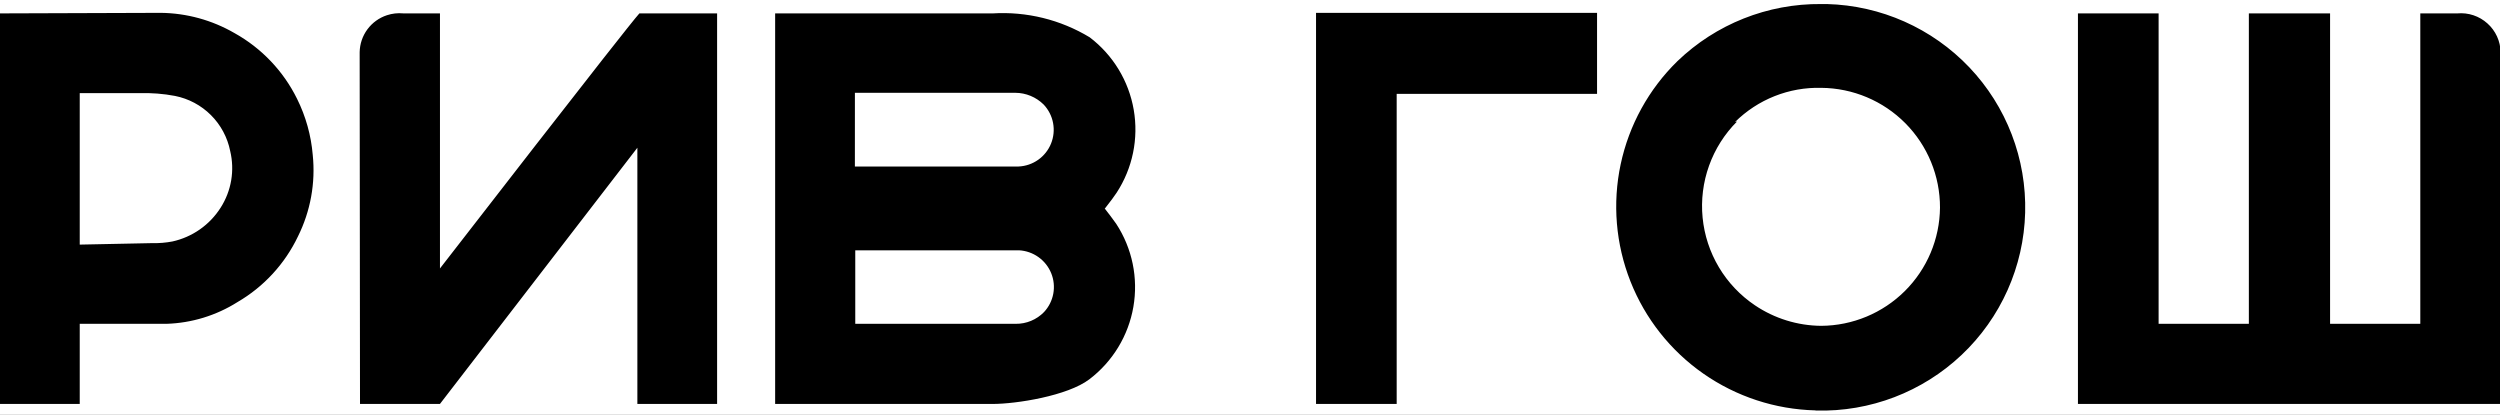 <?xml version="1.0" encoding="UTF-8"?> <svg xmlns="http://www.w3.org/2000/svg" width="621" height="103" viewBox="0 0 621 103" fill="none"><rect x="0" y="0" width="621" height="103" fill="#808080" stroke="none"/><g clip-path="url(#clip0_4995_268)"><rect width="621" height="103" fill="white"></rect><g clip-path="url(#clip1_4995_268)"><path d="M0 3.328V100.338H19.806V80.436H41.359C47.606 80.242 53.688 78.382 58.974 75.048C65.521 71.24 70.767 65.544 74.023 58.706C77.133 52.447 78.403 45.433 77.684 38.481C77.279 33.636 75.96 28.911 73.796 24.558C70.394 17.655 64.968 11.955 58.242 8.216C52.673 4.994 46.368 3.263 39.935 3.191L0 3.328ZM19.806 60.761V23.139H34.724C37.653 23.053 40.582 23.28 43.46 23.826C46.846 24.495 49.956 26.154 52.399 28.592C54.841 31.029 56.505 34.137 57.181 37.521C57.751 39.905 57.835 42.379 57.427 44.795C57.019 47.212 56.128 49.521 54.808 51.585C53.462 53.706 51.709 55.54 49.652 56.982C47.594 58.423 45.272 59.443 42.819 59.983C41.163 60.297 39.476 60.438 37.789 60.392L19.811 60.761H19.806ZM451.111 101.979C464.525 102.341 477.533 97.365 487.28 88.142C492.101 83.583 495.975 78.118 498.681 72.059C501.387 66.001 502.871 59.468 503.048 52.835C503.225 46.202 502.093 39.599 499.714 33.404C497.336 27.21 493.759 21.545 489.188 16.735C479.943 7.014 467.219 1.357 453.808 1.005H452.394C439.083 0.877 426.253 5.975 416.66 15.205C409.549 22.162 404.65 31.062 402.577 40.791C400.503 50.521 401.348 60.645 405.005 69.897C408.663 79.155 414.969 87.129 423.134 92.824C431.304 98.52 440.968 101.69 450.925 101.939L451.111 101.989V101.979ZM430.982 30.31C433.793 27.523 437.14 25.334 440.82 23.875C444.5 22.416 448.437 21.717 452.394 21.821C460.252 21.881 467.767 25.045 473.301 30.623C478.826 36.197 481.916 43.733 481.896 51.58C481.823 59.362 478.688 66.803 473.17 72.29C467.644 77.785 460.182 80.89 452.389 80.936C446.518 80.891 440.79 79.117 435.921 75.835C432.281 73.389 429.228 70.166 426.982 66.4C424.735 62.633 423.35 58.416 422.926 54.051C422.502 49.686 423.05 45.281 424.53 41.153C426.01 37.024 428.386 33.275 431.487 30.173M601.203 3.328V80.436H578.791V3.322H558.616V80.436H536.199V3.322H516.161V100.333H621.15V12.963C621.126 11.609 620.822 10.275 620.257 9.044C619.692 7.813 618.879 6.713 617.868 5.812C616.861 4.905 615.678 4.217 614.393 3.789C613.107 3.361 611.748 3.204 610.399 3.328H601.203ZM346.935 23.32H396.708V3.196H326.902V100.343H346.935V23.32ZM274.478 51.767C275.715 50.217 276.952 48.525 277.361 47.884C281.337 41.795 282.858 34.426 281.618 27.261C280.379 20.095 276.47 13.665 270.68 9.266C263.42 4.877 254.993 2.807 246.526 3.333H192.546V100.343H246.531C252.475 100.343 265.191 98.328 270.589 94.222C276.381 89.823 280.29 83.393 281.53 76.226C282.77 69.059 281.248 61.689 277.27 55.6C276.342 54.298 275.382 53.018 274.392 51.762H274.478V51.767ZM212.358 23.053H252.202C254.843 23.063 257.373 24.113 259.247 25.972C260.448 27.242 261.26 28.831 261.584 30.549C261.909 32.267 261.733 34.042 261.078 35.663C260.422 37.285 259.315 38.683 257.887 39.693C256.46 40.703 254.772 41.281 253.025 41.359H212.353L212.358 23.053ZM259.338 77.512C258.424 78.453 257.328 79.197 256.116 79.7C254.905 80.202 253.604 80.453 252.293 80.436H212.448V62.175H253.116C254.853 62.266 256.528 62.85 257.945 63.858C259.363 64.865 260.464 66.256 261.12 67.867C261.774 69.477 261.953 71.241 261.637 72.95C261.321 74.659 260.523 76.242 259.338 77.512ZM89.34 12.963C89.376 10.916 90.049 8.932 91.265 7.285C92.482 5.639 94.181 4.413 96.127 3.777C97.418 3.352 98.783 3.197 100.136 3.322H109.287V66.685C109.287 66.685 155.58 6.888 158.823 3.328H178.129V100.338H158.323V36.698L109.282 100.338H89.425L89.34 12.963Z" fill="black"></path></g></g><defs><clipPath id="clip0_4995_268"><rect width="621" height="103" fill="white"></rect></clipPath><clipPath id="clip1_4995_268"><rect width="621.15" height="101" fill="white" transform="translate(0 1)"></rect></clipPath></defs></svg> 